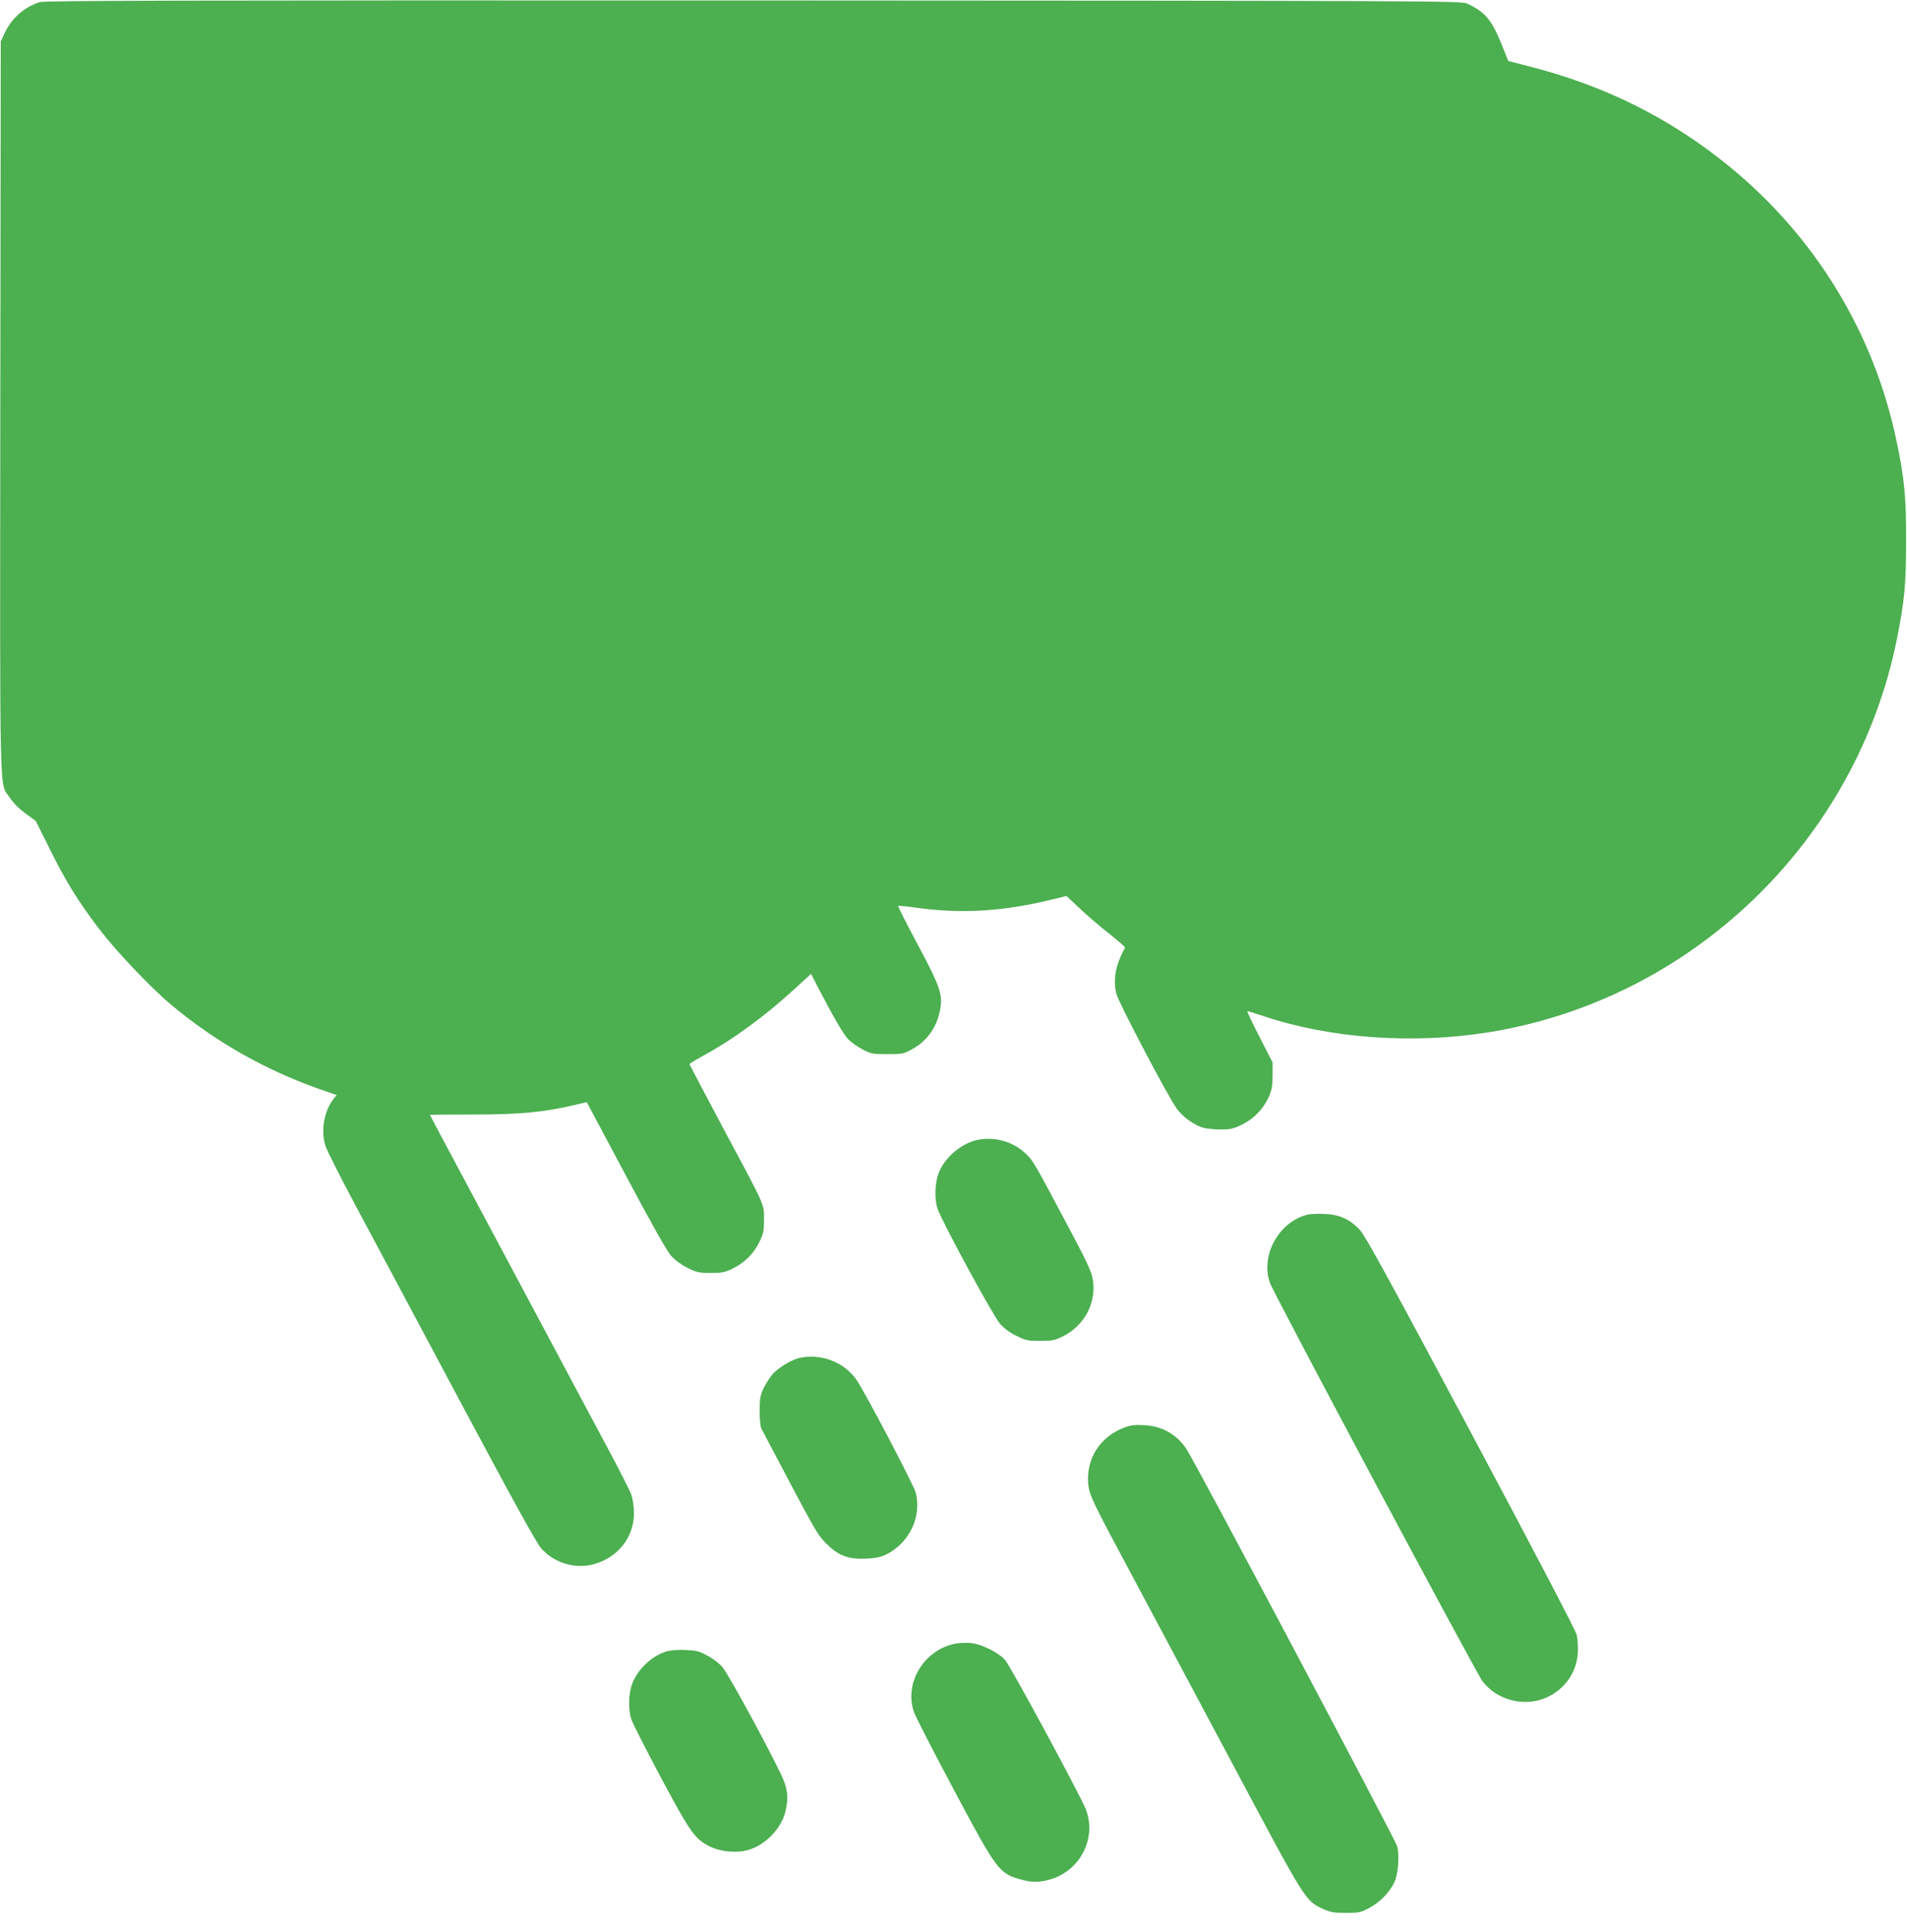 <?xml version="1.0" standalone="no"?>
<!DOCTYPE svg PUBLIC "-//W3C//DTD SVG 20010904//EN"
 "http://www.w3.org/TR/2001/REC-SVG-20010904/DTD/svg10.dtd">
<svg version="1.0" xmlns="http://www.w3.org/2000/svg"
 width="1264pt" height="1280pt" viewBox="0 0 1264 1280"
 preserveAspectRatio="xMidYMid meet">
<g transform="translate(0,1280) scale(0.1,-0.1)"
fill="#4caf50" stroke="none">
<path d="M263 12786 c-102 -33 -185 -105 -232 -205 l-26 -56 -3 -2425 c-2
-2690 -8 -2479 64 -2587 21 -32 61 -73 103 -103 l68 -50 91 -182 c106 -215
185 -343 325 -528 113 -149 342 -391 483 -509 290 -243 621 -430 977 -556
l118 -41 -21 -27 c-63 -80 -85 -213 -52 -312 11 -33 100 -208 197 -390 97
-181 405 -757 683 -1279 361 -676 519 -963 550 -997 85 -95 220 -136 343 -105
162 42 271 178 271 339 0 42 -7 92 -17 121 -9 27 -83 173 -165 325 -81 152
-273 510 -425 796 -153 286 -383 717 -511 957 -129 240 -234 438 -234 440 0 2
132 3 292 3 307 0 470 16 670 64 l77 18 258 -484 c172 -324 272 -501 301 -534
28 -31 68 -60 110 -81 59 -29 76 -33 152 -33 71 0 94 4 142 27 79 37 142 98
180 176 29 58 32 74 32 151 0 106 14 74 -273 610 -121 228 -221 417 -221 420
0 3 42 29 92 56 194 105 406 260 598 436 l116 106 49 -96 c98 -188 167 -307
197 -338 17 -17 58 -47 92 -65 58 -31 66 -33 166 -33 101 0 108 1 168 34 97
53 162 145 183 259 19 101 3 149 -147 431 -75 139 -133 255 -131 258 3 2 54
-2 114 -11 300 -42 574 -27 895 51 l107 26 86 -81 c47 -45 135 -120 196 -168
60 -48 108 -89 106 -93 -63 -116 -80 -206 -58 -305 13 -55 346 -690 403 -765
39 -53 113 -106 171 -123 23 -7 76 -12 118 -12 65 0 84 4 141 32 78 38 139
101 176 180 22 48 26 71 27 145 l0 87 -87 170 c-49 94 -84 170 -80 170 5 0 48
-14 98 -30 444 -151 997 -191 1502 -110 1348 217 2438 1268 2706 2610 49 246
60 357 60 645 1 295 -12 422 -66 675 -151 710 -537 1341 -1103 1805 -394 322
-830 540 -1344 669 l-124 32 -46 115 c-65 159 -108 210 -226 265 -39 18 -182
19 -4730 21 -3860 1 -4697 -1 -4732 -11z"/>
<path d="M6491 5249 c-113 -19 -230 -116 -270 -224 -25 -67 -28 -173 -6 -236
31 -89 369 -711 413 -760 27 -31 68 -61 110 -81 61 -30 75 -33 157 -33 77 0
98 4 146 28 147 71 229 226 202 381 -9 54 -41 121 -189 398 -210 395 -209 393
-269 446 -78 68 -188 99 -294 81z"/>
<path d="M8664 4751 c-189 -49 -310 -269 -247 -451 24 -70 1364 -2580 1409
-2640 97 -128 282 -174 429 -106 117 53 195 165 203 292 2 40 -1 94 -7 121 -7
29 -287 564 -700 1338 -529 991 -699 1302 -735 1342 -67 74 -137 106 -240 109
-45 2 -95 0 -112 -5z"/>
<path d="M5294 3801 c-51 -13 -133 -63 -171 -104 -19 -22 -47 -65 -62 -96 -22
-48 -26 -69 -26 -151 0 -52 5 -104 11 -115 368 -699 368 -699 429 -761 81 -82
146 -107 265 -102 63 3 97 10 132 27 154 75 238 249 198 409 -12 50 -341 676
-395 752 -83 117 -238 175 -381 141z"/>
<path d="M7453 3341 c-161 -60 -255 -206 -240 -374 7 -74 25 -112 304 -632
120 -225 417 -781 659 -1235 479 -899 475 -894 592 -948 49 -23 70 -27 152
-27 89 0 99 2 158 34 72 39 135 105 165 171 25 56 34 173 18 236 -11 42 -1319
2509 -1393 2626 -64 102 -164 159 -288 165 -56 3 -88 -1 -127 -16z"/>
<path d="M6339 1910 c-211 -36 -349 -259 -281 -455 9 -27 127 -257 262 -510
289 -543 302 -561 455 -601 69 -19 123 -17 194 5 195 61 301 276 228 462 -36
93 -497 945 -534 988 -42 50 -158 108 -228 114 -27 3 -71 1 -96 -3z"/>
<path d="M4413 1856 c-96 -31 -188 -119 -222 -212 -26 -67 -28 -174 -5 -240 9
-26 97 -199 196 -385 197 -368 225 -406 327 -456 66 -33 176 -43 248 -22 115
32 222 142 249 256 19 81 17 128 -9 199 -33 92 -366 710 -409 758 -20 24 -65
58 -100 76 -55 30 -74 34 -148 37 -52 2 -101 -2 -127 -11z"/>
</g>
</svg>
